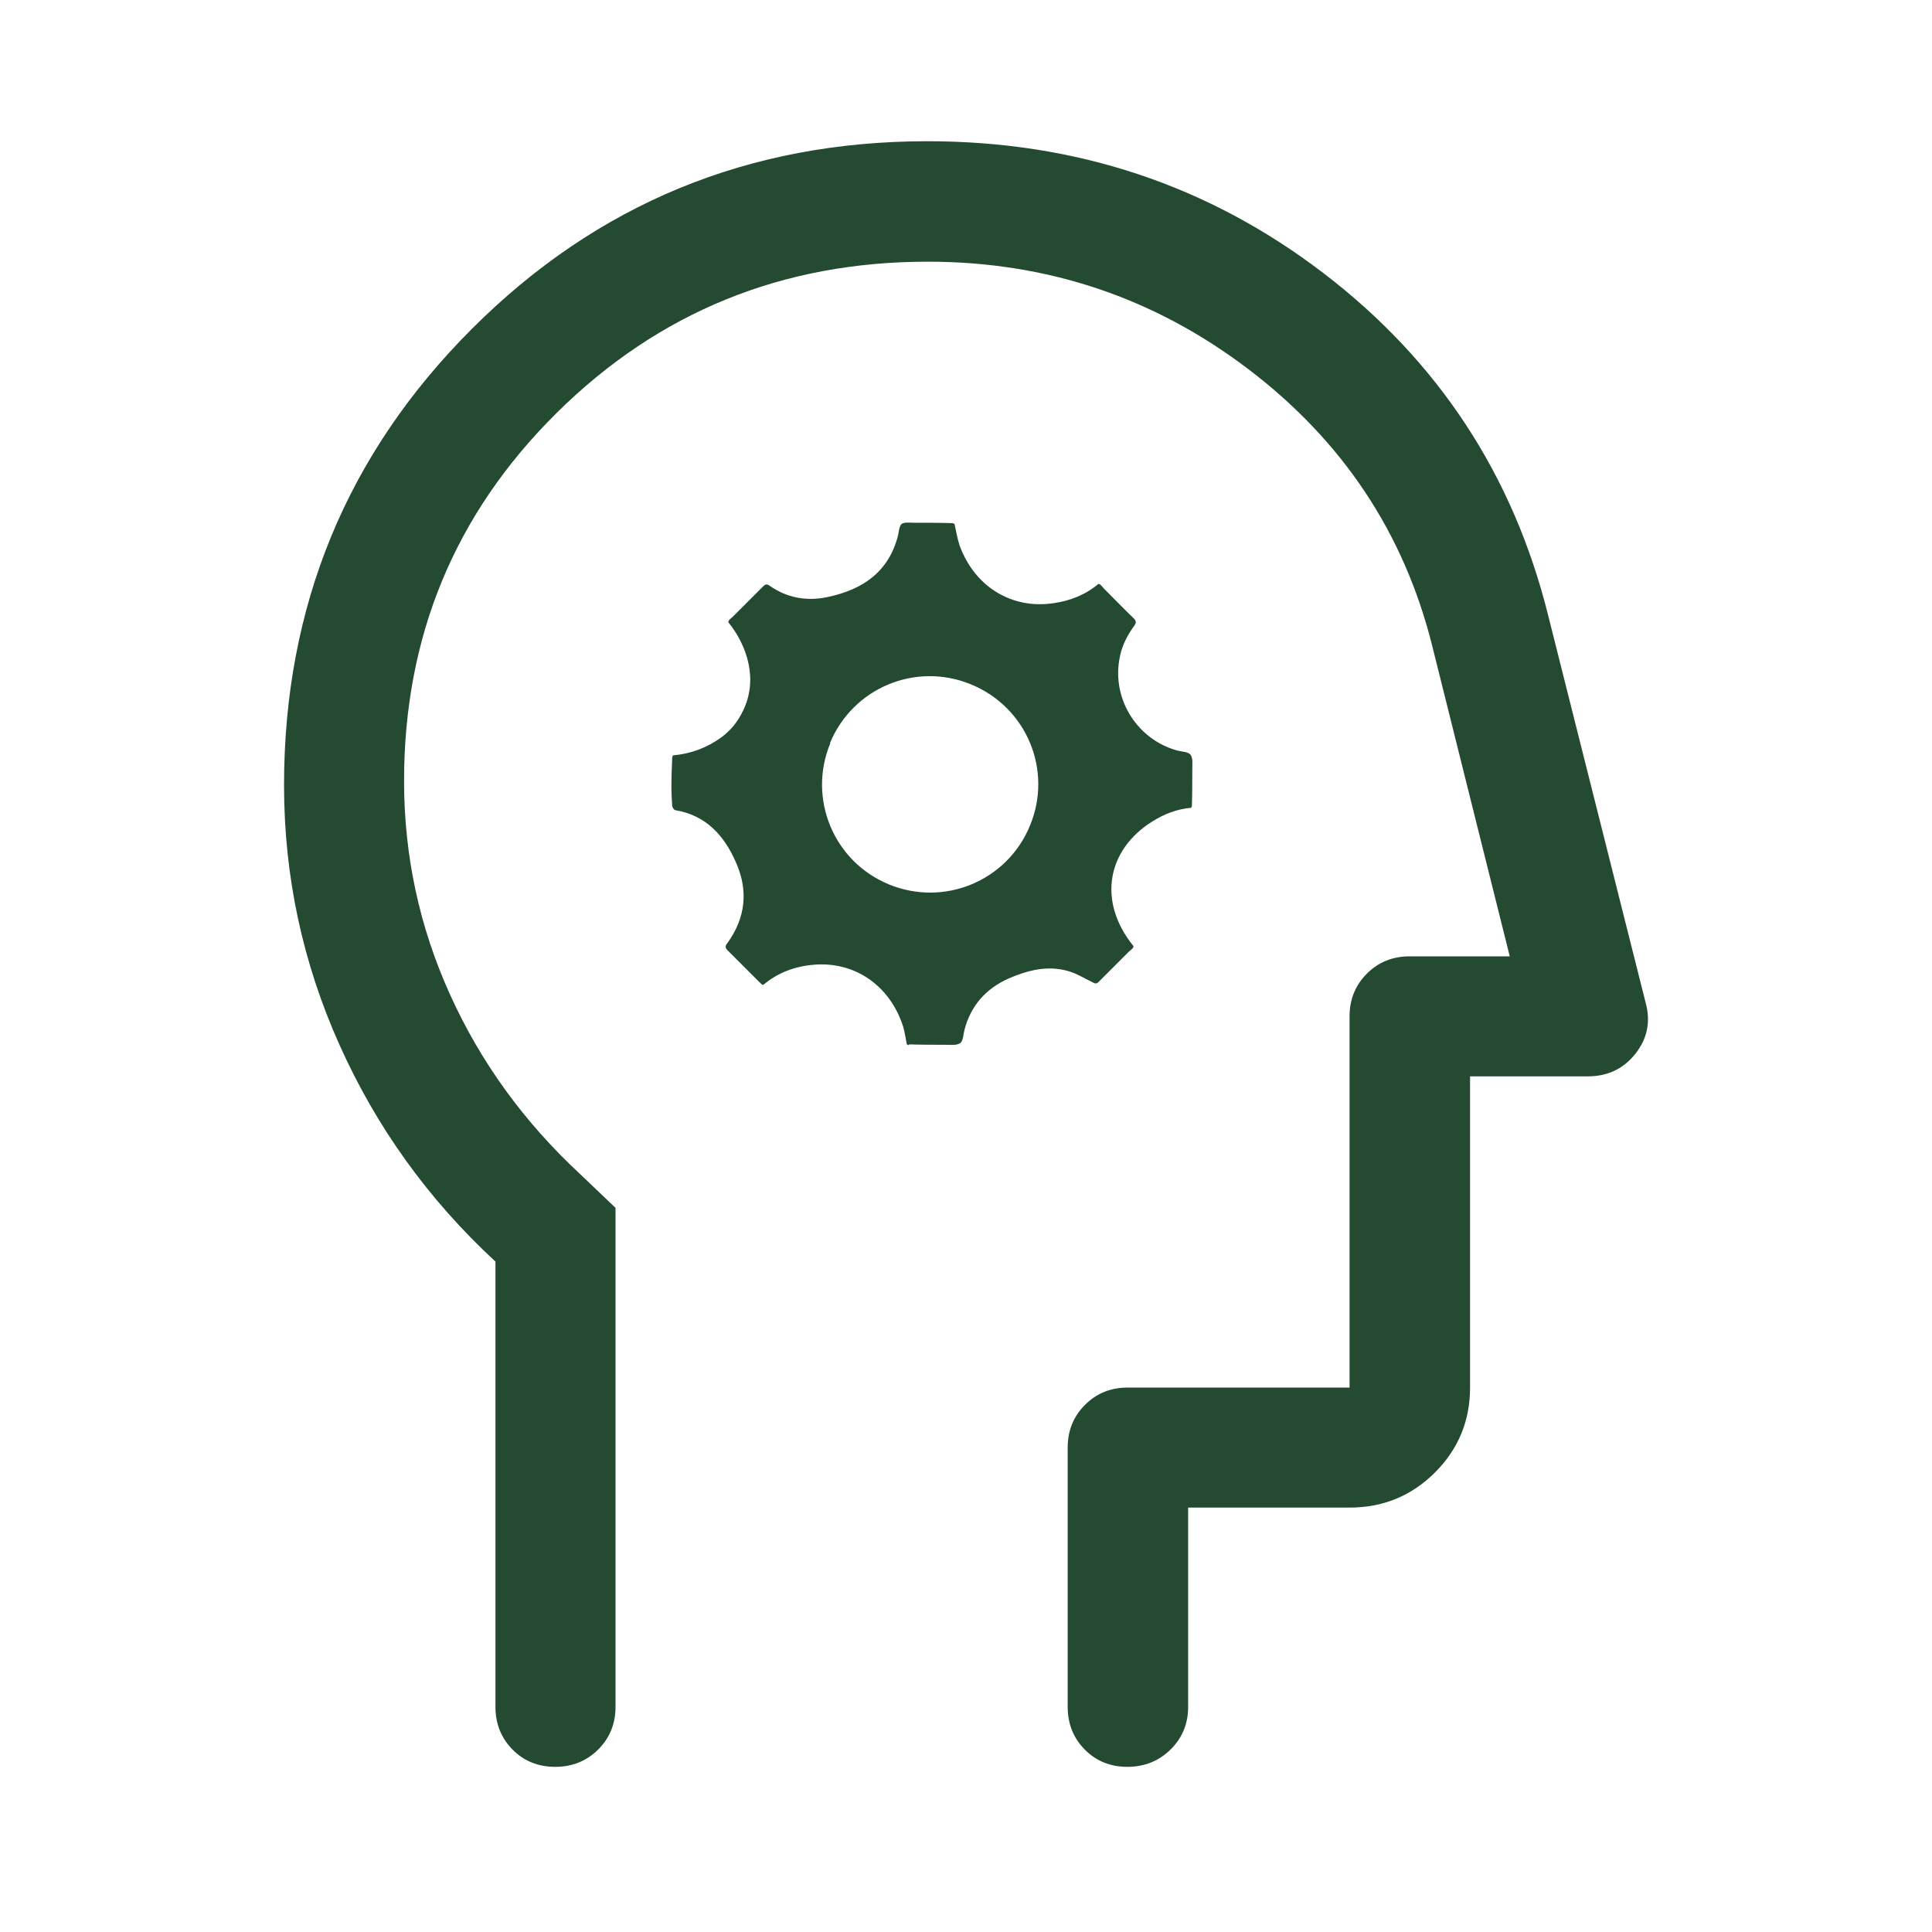 <?xml version="1.0" encoding="UTF-8"?>
<svg xmlns="http://www.w3.org/2000/svg" width="49" height="49" viewBox="0 0 49 49" fill="none">
  <mask id="mask0_5542_40765" style="mask-type:alpha" maskUnits="userSpaceOnUse" x="0" y="0" width="49" height="49">
    <rect x="0.5" y="0.5" width="48" height="48" fill="#D9D9D9"></rect>
  </mask>
  <g mask="url(#mask0_5542_40765)">
    <path d="M23.049 26.508C23.049 26.508 23.019 26.498 22.999 26.488C22.969 26.338 22.949 26.188 22.909 26.048C22.579 24.998 21.679 24.378 20.639 24.468C20.159 24.508 19.729 24.668 19.359 24.978C19.339 24.978 19.329 24.968 19.309 24.958C19.289 24.938 19.279 24.918 19.259 24.908C18.989 24.638 18.719 24.368 18.449 24.098C18.389 24.038 18.389 23.988 18.449 23.918C18.909 23.278 18.989 22.588 18.659 21.858C18.359 21.178 17.899 20.678 17.129 20.548C17.099 20.548 17.059 20.488 17.049 20.448C17.039 20.288 17.029 20.128 17.029 19.958C17.029 19.708 17.039 19.458 17.049 19.208L17.069 19.158C17.519 19.118 17.929 18.968 18.299 18.698C18.529 18.528 18.709 18.308 18.839 18.038C19.239 17.238 18.949 16.368 18.469 15.778L18.489 15.728C18.489 15.728 18.549 15.668 18.579 15.648C18.839 15.388 19.099 15.128 19.359 14.868C19.409 14.818 19.449 14.808 19.509 14.848C19.959 15.168 20.469 15.258 21.009 15.138C21.889 14.948 22.549 14.498 22.779 13.568C22.799 13.468 22.809 13.338 22.869 13.288C22.939 13.238 23.069 13.258 23.169 13.258C23.499 13.258 23.829 13.258 24.159 13.268L24.209 13.288C24.249 13.468 24.279 13.658 24.339 13.838C24.719 14.878 25.659 15.458 26.719 15.298C27.139 15.238 27.529 15.088 27.859 14.808L27.909 14.828C27.909 14.828 27.969 14.888 27.989 14.918C28.249 15.178 28.499 15.438 28.759 15.688C28.819 15.748 28.819 15.798 28.769 15.868C28.579 16.128 28.439 16.408 28.389 16.728C28.209 17.758 28.859 18.768 29.869 19.038C29.989 19.068 30.149 19.068 30.199 19.148C30.259 19.238 30.239 19.388 30.239 19.518C30.239 19.828 30.239 20.128 30.229 20.438C30.229 20.458 30.219 20.468 30.209 20.488C29.849 20.518 29.519 20.648 29.219 20.838C28.089 21.548 27.819 22.848 28.749 23.998C28.749 24.018 28.739 24.028 28.729 24.048C28.699 24.078 28.669 24.108 28.639 24.128C28.379 24.388 28.119 24.648 27.859 24.908C27.809 24.958 27.769 24.948 27.699 24.908C27.499 24.808 27.299 24.688 27.089 24.628C26.569 24.478 26.059 24.608 25.579 24.818C24.999 25.078 24.619 25.508 24.459 26.128C24.429 26.248 24.429 26.408 24.349 26.458C24.259 26.518 24.109 26.498 23.979 26.498C23.669 26.498 23.369 26.498 23.059 26.488L23.049 26.508ZM21.059 18.848C20.479 20.248 21.139 21.848 22.539 22.428C23.939 23.008 25.539 22.348 26.119 20.948C26.709 19.538 26.039 17.938 24.629 17.358C23.219 16.778 21.629 17.448 21.049 18.848H21.059Z" fill="#244A32"></path>
    <path d="M12.566 31.997C10.868 30.427 9.55 28.596 8.612 26.504C7.673 24.412 7.204 22.216 7.204 19.915C7.204 15.378 8.79 11.521 11.963 8.346C15.136 5.17 18.988 3.582 23.521 3.582C27.298 3.582 30.645 4.696 33.563 6.925C36.48 9.154 38.382 12.051 39.267 15.616L41.735 25.422C41.869 25.903 41.784 26.336 41.481 26.721C41.178 27.107 40.773 27.299 40.268 27.299H37.284V35.192C37.284 36.037 36.986 36.755 36.392 37.348C35.797 37.94 35.076 38.236 34.228 38.236H30.134V43.289C30.134 43.719 29.985 44.08 29.687 44.373C29.389 44.665 29.024 44.811 28.592 44.811C28.161 44.811 27.801 44.665 27.512 44.373C27.223 44.08 27.079 43.719 27.079 43.289V36.714C27.079 36.285 27.225 35.923 27.518 35.631C27.81 35.338 28.171 35.192 28.601 35.192L34.228 35.192V25.777C34.228 25.348 34.375 24.986 34.667 24.694C34.96 24.401 35.321 24.255 35.751 24.255H38.291L36.322 16.372C35.608 13.518 34.054 11.182 31.663 9.364C29.271 7.546 26.56 6.637 23.531 6.637C19.841 6.637 16.705 7.914 14.122 10.469C11.54 13.023 10.248 16.136 10.248 19.807C10.248 21.702 10.637 23.508 11.414 25.225C12.191 26.942 13.293 28.461 14.719 29.783L15.611 30.634V43.289C15.611 43.719 15.464 44.08 15.17 44.373C14.876 44.665 14.513 44.811 14.081 44.811C13.649 44.811 13.288 44.665 12.999 44.373C12.711 44.08 12.566 43.719 12.566 43.289V31.997Z" fill="#244A32"></path>
  </g>
</svg>

